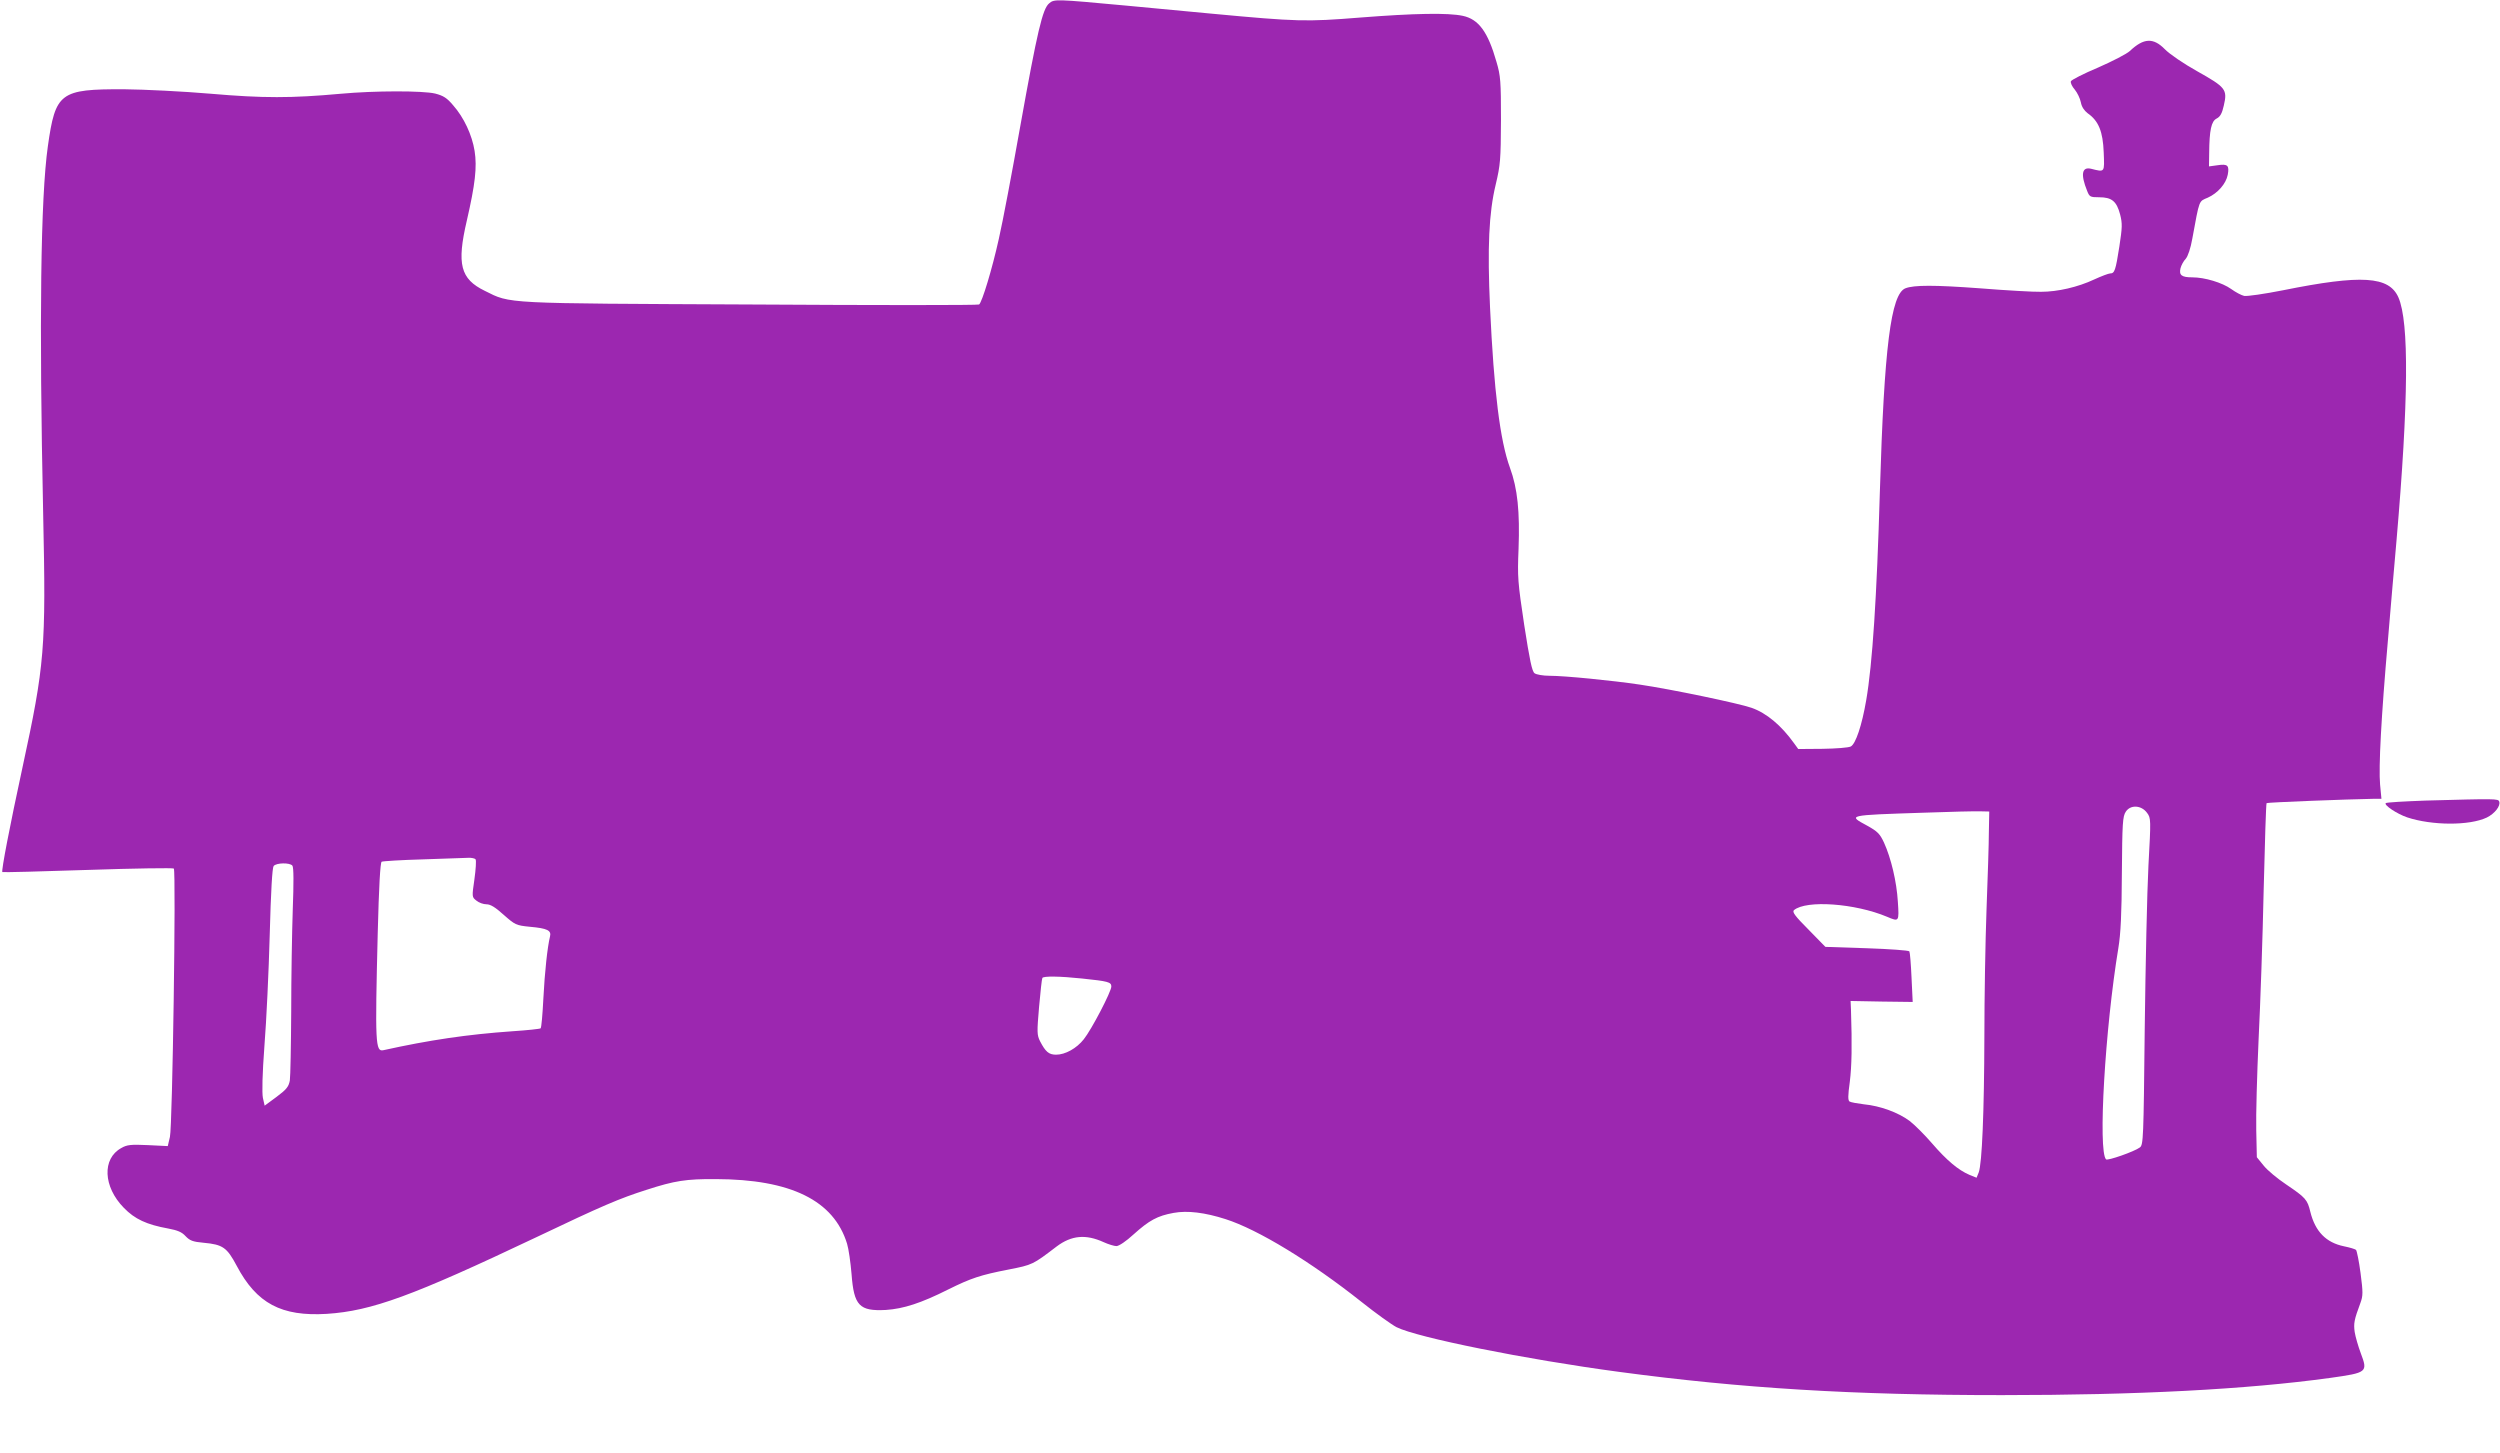 <?xml version="1.0" standalone="no"?>
<!DOCTYPE svg PUBLIC "-//W3C//DTD SVG 20010904//EN"
 "http://www.w3.org/TR/2001/REC-SVG-20010904/DTD/svg10.dtd">
<svg version="1.0" xmlns="http://www.w3.org/2000/svg"
 width="1280pt" height="744pt" viewBox="0 0 1280 744"
 preserveAspectRatio="xMidYMid meet">
<g transform="translate(0,744) scale(0.1,-0.1)"
fill="#9c27b0" stroke="none">
<path d="M5372 7423 c-34 -27 -61 -143 -148 -628 -41 -231 -90 -491 -110 -578
-34 -154 -86 -325 -101 -336 -5 -4 -530 -4 -1168 0 -1280 6 -1228 3 -1363 70
-125 61 -144 136 -92 359 43 187 53 274 40 357 -13 82 -55 172 -110 234 -32
38 -50 49 -92 60 -64 15 -309 15 -483 -1 -253 -23 -399 -23 -665 0 -140 12
-340 22 -445 23 -328 1 -351 -16 -390 -292 -37 -262 -45 -894 -24 -1882 15
-692 8 -771 -106 -1299 -65 -300 -109 -529 -103 -535 2 -2 199 3 438 11 238 8
437 11 440 7 12 -14 -7 -1323 -20 -1374 l-11 -47 -102 5 c-87 4 -107 2 -136
-15 -99 -54 -93 -198 13 -306 56 -58 117 -86 227 -106 48 -9 70 -18 89 -39 22
-23 37 -29 93 -34 98 -9 119 -24 169 -118 102 -193 229 -260 461 -246 230 15
440 92 1070 391 344 164 429 200 567 244 145 47 203 56 355 55 384 -1 604
-109 672 -331 8 -26 18 -96 23 -156 12 -161 40 -190 175 -183 91 6 181 35 320
105 117 58 165 74 309 102 123 24 124 25 246 118 76 57 149 64 241 22 24 -11
54 -20 65 -20 13 0 50 25 88 60 80 72 122 95 205 110 71 13 160 2 266 -32 166
-53 438 -219 695 -423 74 -59 155 -117 180 -130 105 -53 661 -165 1140 -229
626 -84 1195 -119 1960 -119 691 0 1251 29 1680 88 191 27 194 29 157 127 -13
35 -27 83 -31 108 -6 44 -3 62 29 148 14 38 14 54 1 154 -8 61 -19 114 -23
118 -4 5 -33 13 -62 19 -92 19 -147 76 -172 176 -15 63 -24 73 -123 140 -45
30 -97 73 -116 97 l-35 43 -3 138 c-2 76 4 286 12 465 9 180 21 525 26 766 6
242 12 442 15 444 3 4 421 20 544 22 l44 0 -7 73 c-8 88 6 349 40 737 13 157
33 387 44 511 62 716 65 1120 10 1246 -48 109 -188 118 -590 37 -96 -19 -186
-32 -200 -29 -14 3 -44 19 -66 35 -46 33 -136 60 -199 60 -55 0 -69 11 -61 46
4 16 16 38 27 49 11 13 25 53 34 105 37 201 32 188 79 208 51 23 93 71 102
117 9 48 0 57 -52 49 l-44 -6 1 68 c1 119 11 163 38 177 18 9 28 26 37 67 19
82 10 93 -136 175 -70 39 -143 89 -166 113 -59 60 -108 58 -179 -9 -16 -15
-90 -53 -163 -85 -74 -31 -136 -63 -139 -70 -3 -8 6 -27 20 -43 13 -16 27 -45
31 -65 4 -23 17 -42 35 -56 56 -39 78 -94 82 -200 4 -105 7 -102 -65 -84 -47
11 -54 -29 -20 -113 12 -31 16 -33 62 -33 64 0 89 -20 107 -88 12 -47 11 -66
-4 -165 -19 -121 -24 -137 -47 -137 -8 0 -45 -14 -82 -31 -83 -39 -187 -63
-272 -63 -36 -1 -177 7 -315 18 -231 17 -335 17 -379 0 -75 -29 -109 -304
-131 -1039 -16 -545 -38 -884 -70 -1070 -22 -129 -54 -224 -79 -237 -11 -6
-75 -11 -145 -12 l-124 -1 -21 29 c-66 92 -141 155 -218 182 -66 23 -410 95
-573 119 -142 21 -383 45 -461 45 -33 0 -68 6 -77 13 -13 9 -25 67 -53 247
-33 220 -35 245 -29 390 7 189 -5 309 -44 415 -51 140 -82 391 -102 820 -14
308 -6 485 29 630 24 101 26 127 27 330 0 199 -2 227 -23 298 -44 155 -92 219
-173 236 -75 16 -247 13 -527 -9 -274 -22 -320 -21 -758 20 -117 11 -312 29
-435 41 -367 34 -371 34 -397 12z m5621 -4145 c20 -27 20 -32 7 -270 -7 -134
-15 -510 -19 -836 -6 -563 -7 -594 -25 -607 -28 -21 -165 -69 -173 -61 -42 42
-5 671 63 1082 12 73 17 173 18 385 2 255 4 289 20 313 24 37 80 34 109 -6z
m-810 -98 c0 -58 -6 -236 -12 -397 -6 -160 -11 -453 -11 -650 -1 -385 -12
-651 -29 -696 l-11 -27 -37 15 c-56 24 -115 73 -191 161 -37 43 -89 95 -115
115 -58 43 -150 77 -234 85 -33 4 -66 10 -73 14 -9 6 -9 29 1 101 10 81 12
188 6 369 l-2 45 159 -3 159 -2 -6 125 c-3 69 -8 129 -11 134 -3 5 -101 12
-218 16 l-212 7 -87 89 c-69 69 -84 90 -74 99 63 53 313 35 477 -34 61 -26 62
-26 55 77 -6 103 -35 224 -71 303 -21 45 -33 57 -85 86 -101 55 -109 54 289
67 135 5 265 8 290 7 l45 -1 -2 -105z m-7748 -140 c4 -6 1 -52 -6 -102 -13
-90 -13 -91 10 -109 13 -11 36 -19 52 -19 20 0 45 -15 88 -54 58 -51 63 -54
133 -61 91 -8 112 -19 104 -50 -13 -53 -27 -180 -34 -318 -4 -80 -10 -149 -14
-152 -3 -3 -68 -10 -144 -15 -230 -16 -426 -45 -661 -97 -41 -9 -43 33 -29
600 6 239 13 360 20 365 6 3 101 9 211 12 110 4 214 7 232 8 17 1 35 -3 38 -8z
m-938 -32 c7 -8 7 -89 2 -223 -4 -115 -8 -352 -8 -525 -1 -173 -4 -332 -7
-352 -6 -32 -17 -46 -68 -84 l-61 -45 -9 40 c-5 26 -3 120 8 268 10 125 22
380 27 567 6 225 13 343 20 352 14 17 83 18 96 2z m4043 -578 c134 -14 150
-18 150 -41 0 -26 -101 -220 -141 -270 -37 -47 -95 -79 -142 -79 -37 0 -54 15
-82 69 -16 32 -16 47 -5 175 7 78 14 144 17 149 6 10 89 9 203 -3z"/>
<path d="M12418 3341 c-108 -4 -199 -9 -203 -13 -10 -10 57 -55 110 -73 127
-42 318 -43 407 -1 41 20 72 60 64 82 -6 15 -15 15 -378 5z"/>
</g>
</svg>
